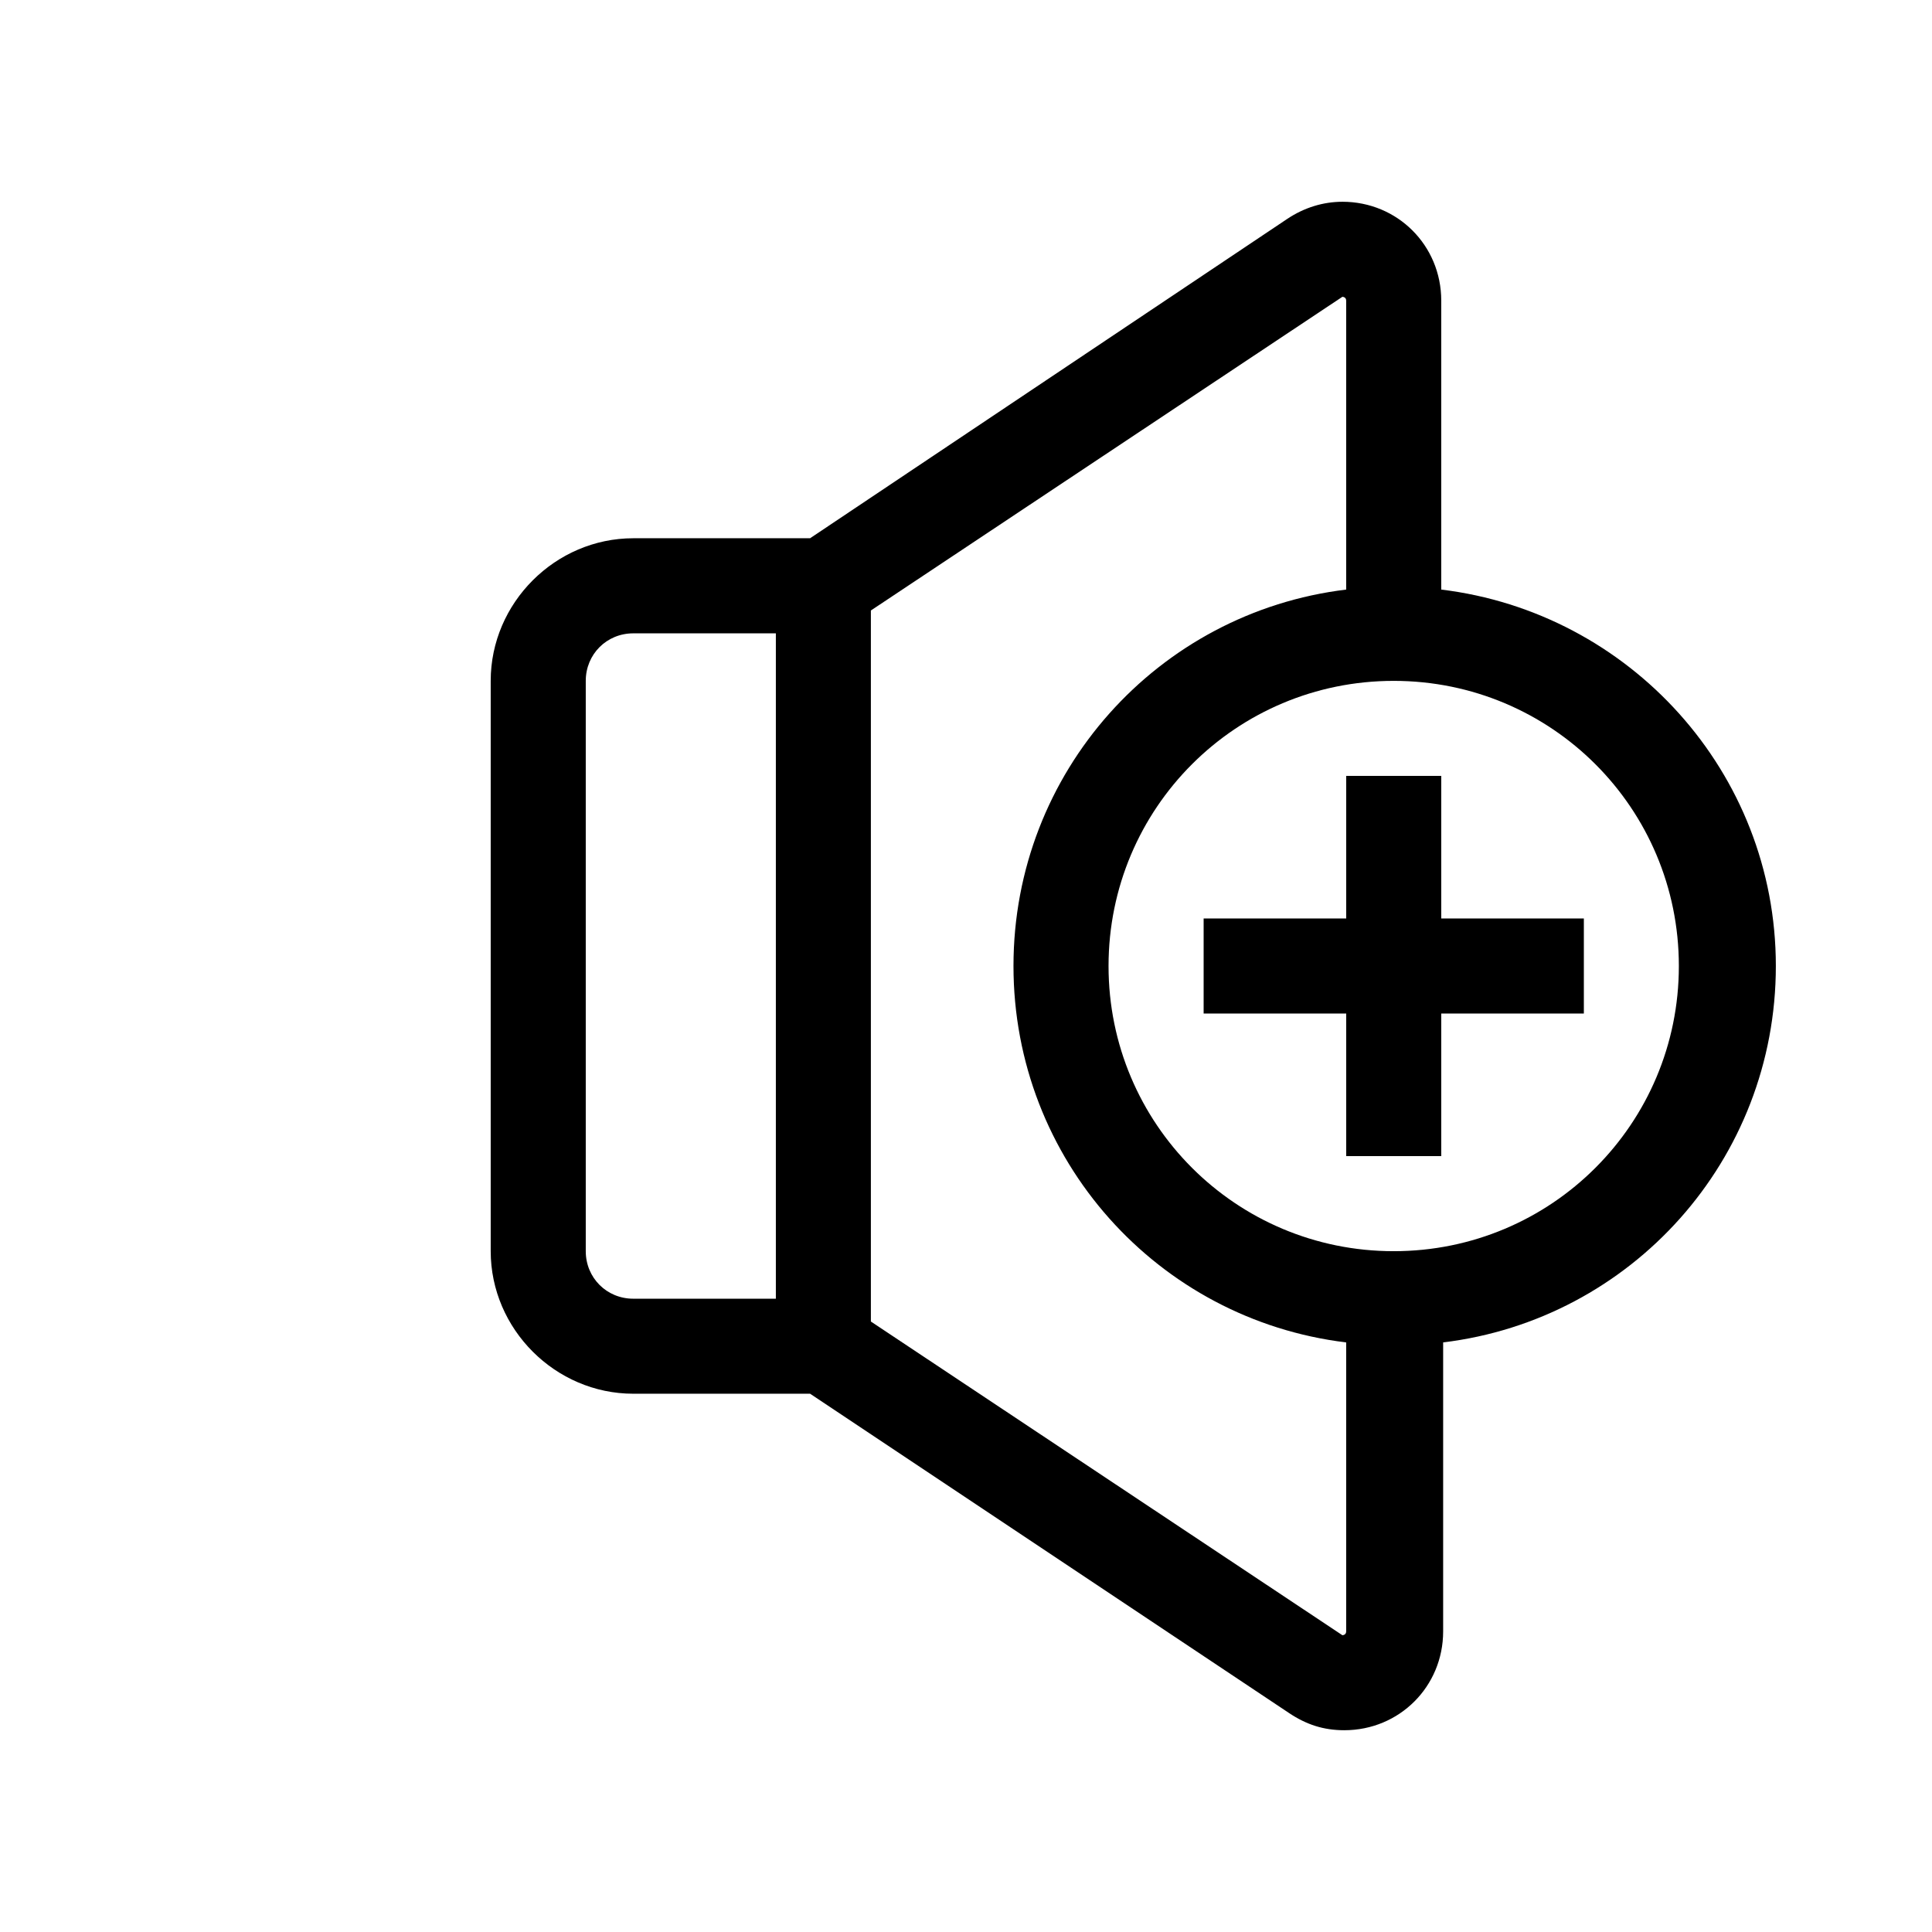 <?xml version="1.0" encoding="UTF-8"?>
<!-- The Best Svg Icon site in the world: iconSvg.co, Visit us! https://iconsvg.co -->
<svg fill="#000000" width="800px" height="800px" version="1.1" viewBox="144 144 512 512" xmlns="http://www.w3.org/2000/svg">
 <g>
  <path d="m499.75 197.47c-5.039 0-10.078 1.512-14.609 4.535l-126.46 84.637h-0.504-46.352c-20.656 0-37.785 17.129-37.785 37.785v151.14c0 20.656 17.129 37.785 37.785 37.785h46.352 0.504l126.96 84.641c4.535 3.023 9.07 4.535 14.609 4.535 14.609 0 26.199-11.586 26.199-26.199v-76.578c49.879-6.047 88.168-48.367 88.168-99.754 0-51.391-38.793-93.711-88.672-99.754v-76.582c0-14.609-11.586-26.195-26.195-26.195zm-150.14 290.7h-37.785c-7.055 0-12.594-5.543-12.594-12.594v-151.14c0-7.055 5.543-12.594 12.594-12.594h37.785zm151.14 88.168c0 1.008-1.008 1.008-1.008 1.008l-124.95-83.129v-188.43l124.95-83.129s1.008 0 1.008 1.008v76.578c-49.879 6.047-88.168 48.367-88.168 99.754 0 51.391 38.289 93.711 88.168 99.758zm88.164-176.33c0 41.816-33.754 75.57-75.57 75.57-41.816 0-75.57-33.754-75.57-75.57s33.754-75.57 75.57-75.57c41.816-0.004 75.57 33.754 75.57 75.57z"/>
  <path d="m500.76 349.62v37.785h-37.785v25.191h37.785v37.785h25.188v-37.785h37.789v-25.191h-37.789v-37.785z"/>
 </g>
</svg>